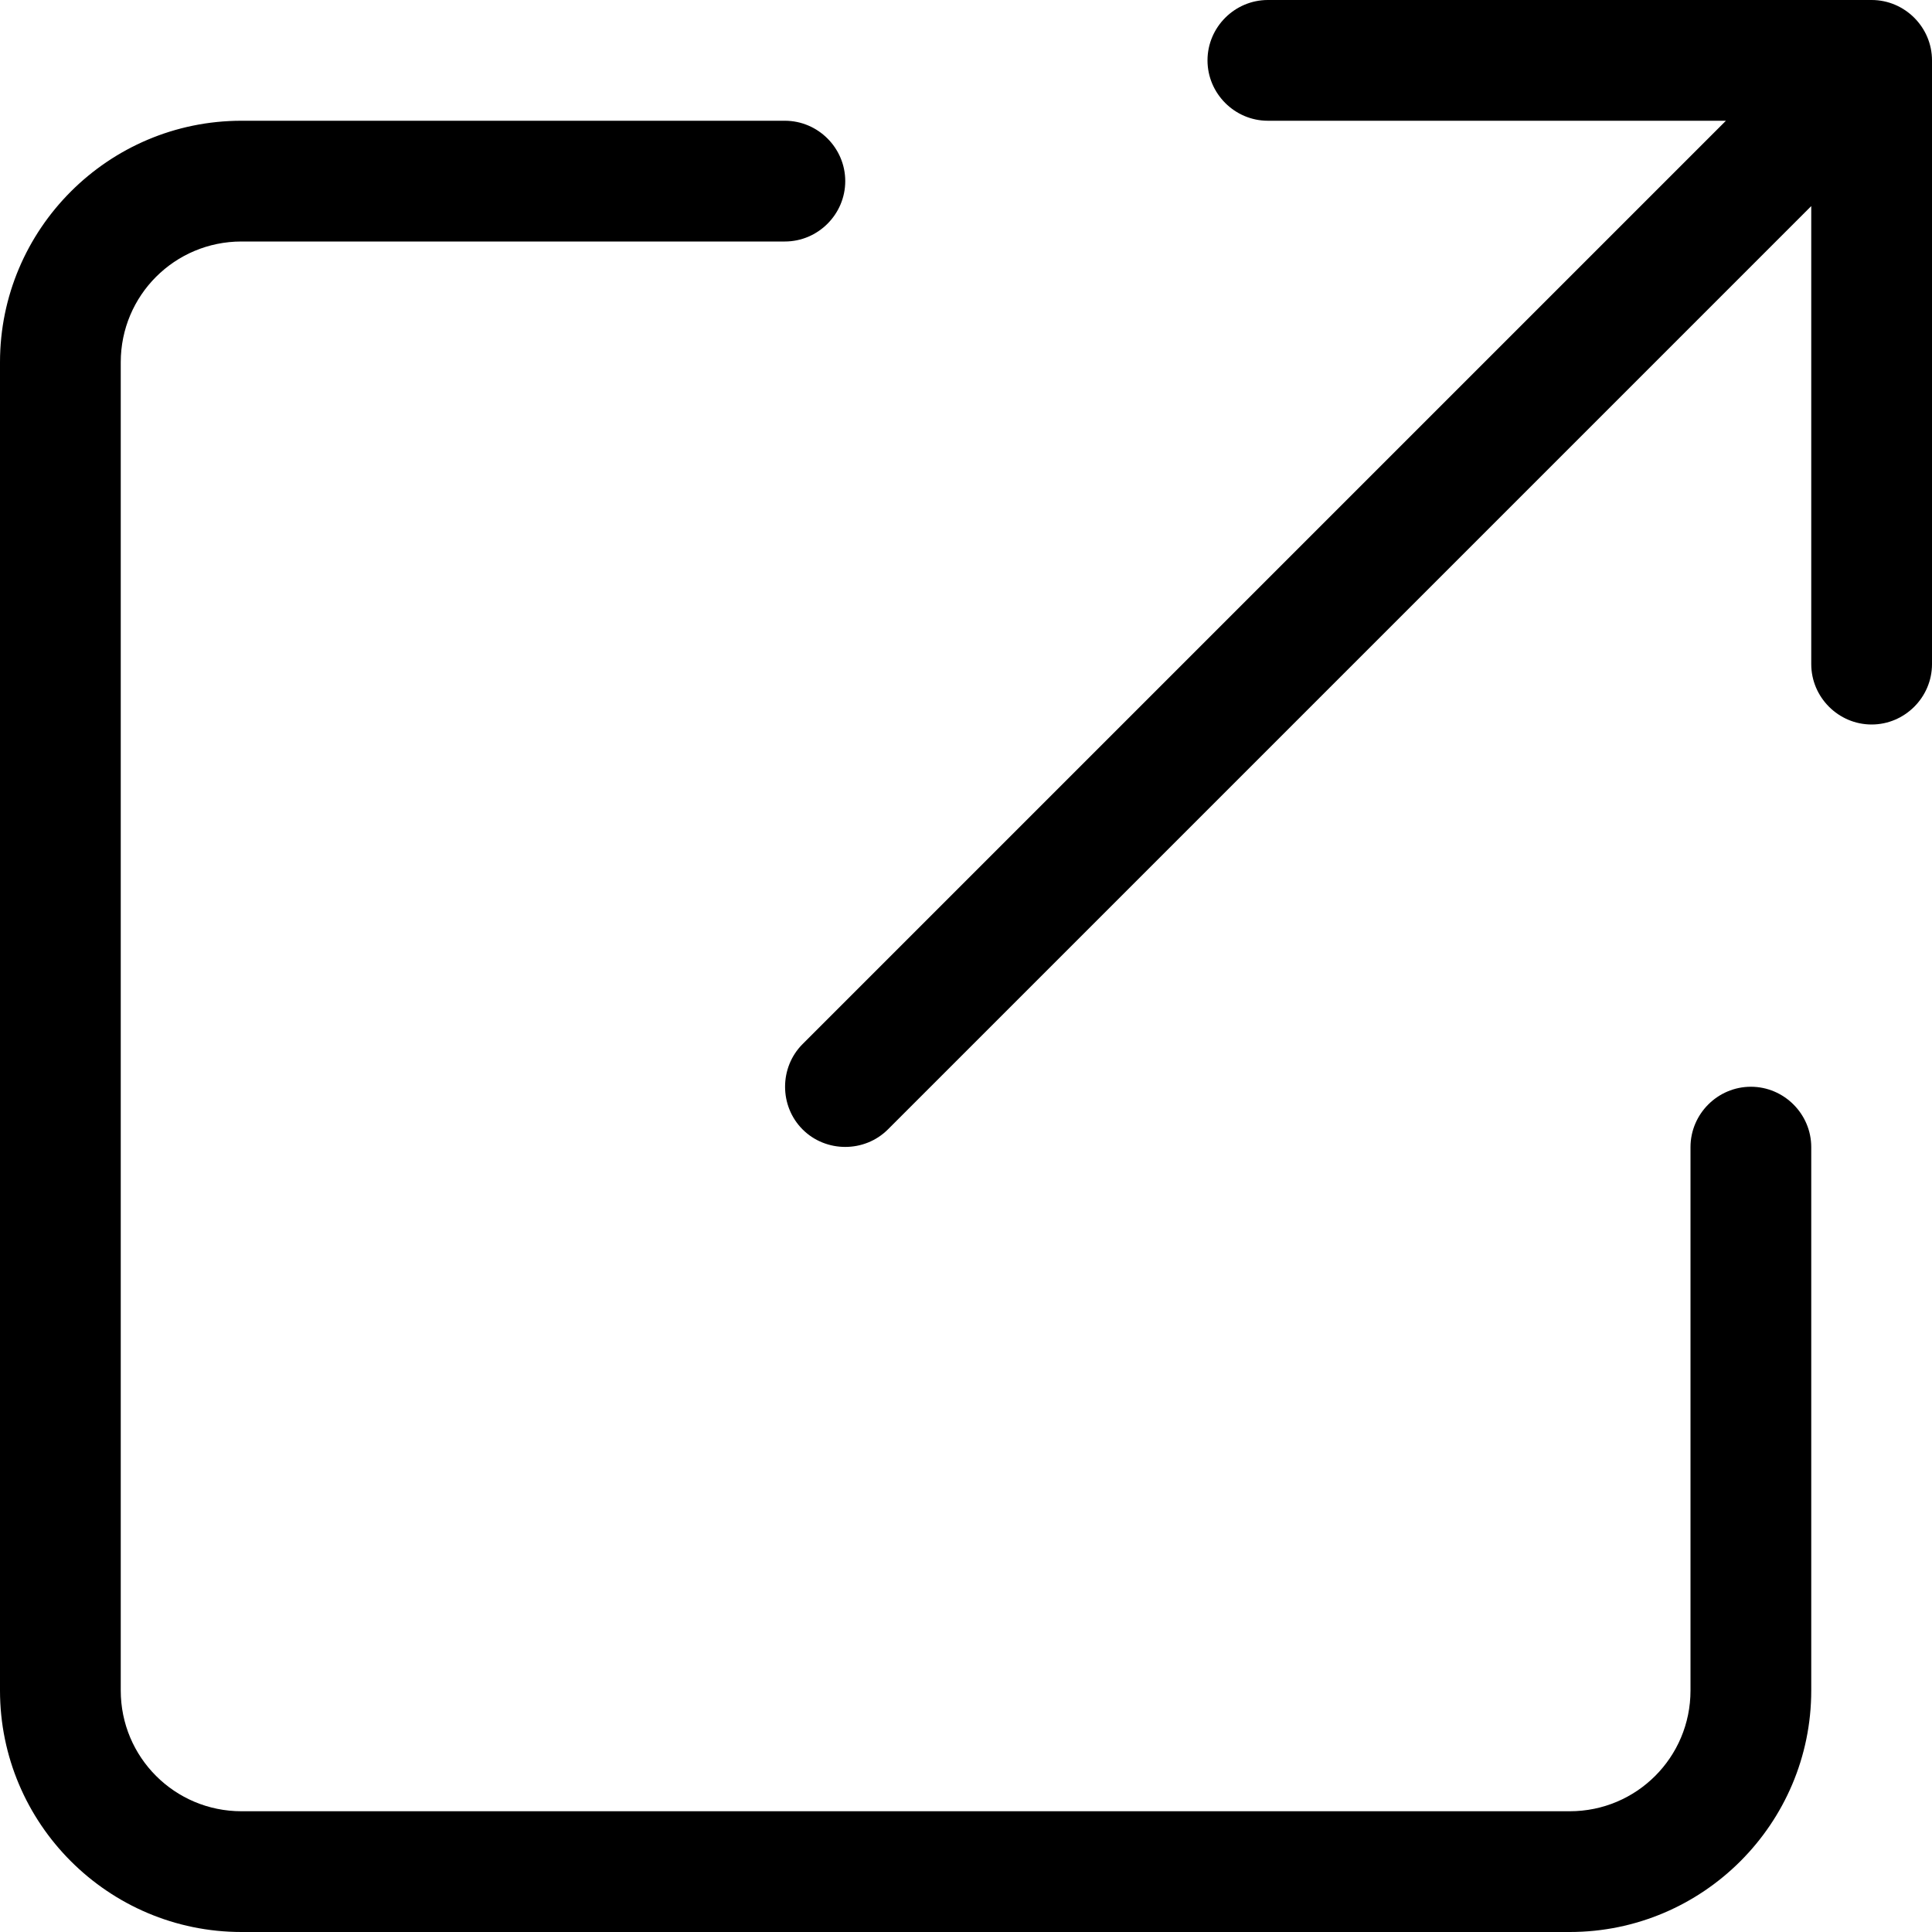 <?xml version="1.0" encoding="UTF-8"?>
<svg width="12px" height="12px" viewBox="0 0 12 12" version="1.1" xmlns="http://www.w3.org/2000/svg" xmlns:xlink="http://www.w3.org/1999/xlink">
    <title>arrow-up-right-from-square</title>
    <g id="Page-1" stroke="none" stroke-width="1" fill="none" fill-rule="evenodd">
        <g id="Medium-Copy-9" transform="translate(-829, -9034)" fill="#000000" fill-rule="nonzero">
            <g id="arrow-up-right-from-square" transform="translate(829, 9034)">
                <path d="M7.875,0 C7.669,0 7.5,0.169 7.5,0.375 C7.5,0.581 7.669,0.75 7.875,0.75 L10.72,0.75 L4.985,6.485 C4.84,6.63 4.84,6.87 4.985,7.015 C5.13,7.16 5.37,7.16 5.515,7.015 L11.25,1.28 L11.25,4.125 C11.25,4.331 11.419,4.5 11.625,4.5 C11.831,4.5 12,4.331 12,4.125 L12,0.375 C12,0.169 11.831,0 11.625,0 L7.875,0 Z M1.5,0.75 C0.673,0.75 0,1.423 0,2.25 L0,10.5 C0,11.327 0.673,12 1.5,12 L9.75,12 C10.577,12 11.25,11.327 11.25,10.5 L11.25,7.125 C11.25,6.919 11.081,6.75 10.875,6.75 C10.669,6.75 10.5,6.919 10.5,7.125 L10.5,10.5 C10.5,10.915 10.165,11.25 9.75,11.25 L1.5,11.25 C1.085,11.25 0.75,10.915 0.75,10.5 L0.75,2.25 C0.75,1.835 1.085,1.5 1.5,1.5 L4.875,1.5 C5.081,1.5 5.25,1.331 5.25,1.125 C5.25,0.919 5.081,0.75 4.875,0.75 L1.5,0.75 Z" id="Shape"></path>
            </g>
        </g>
    </g>
</svg>